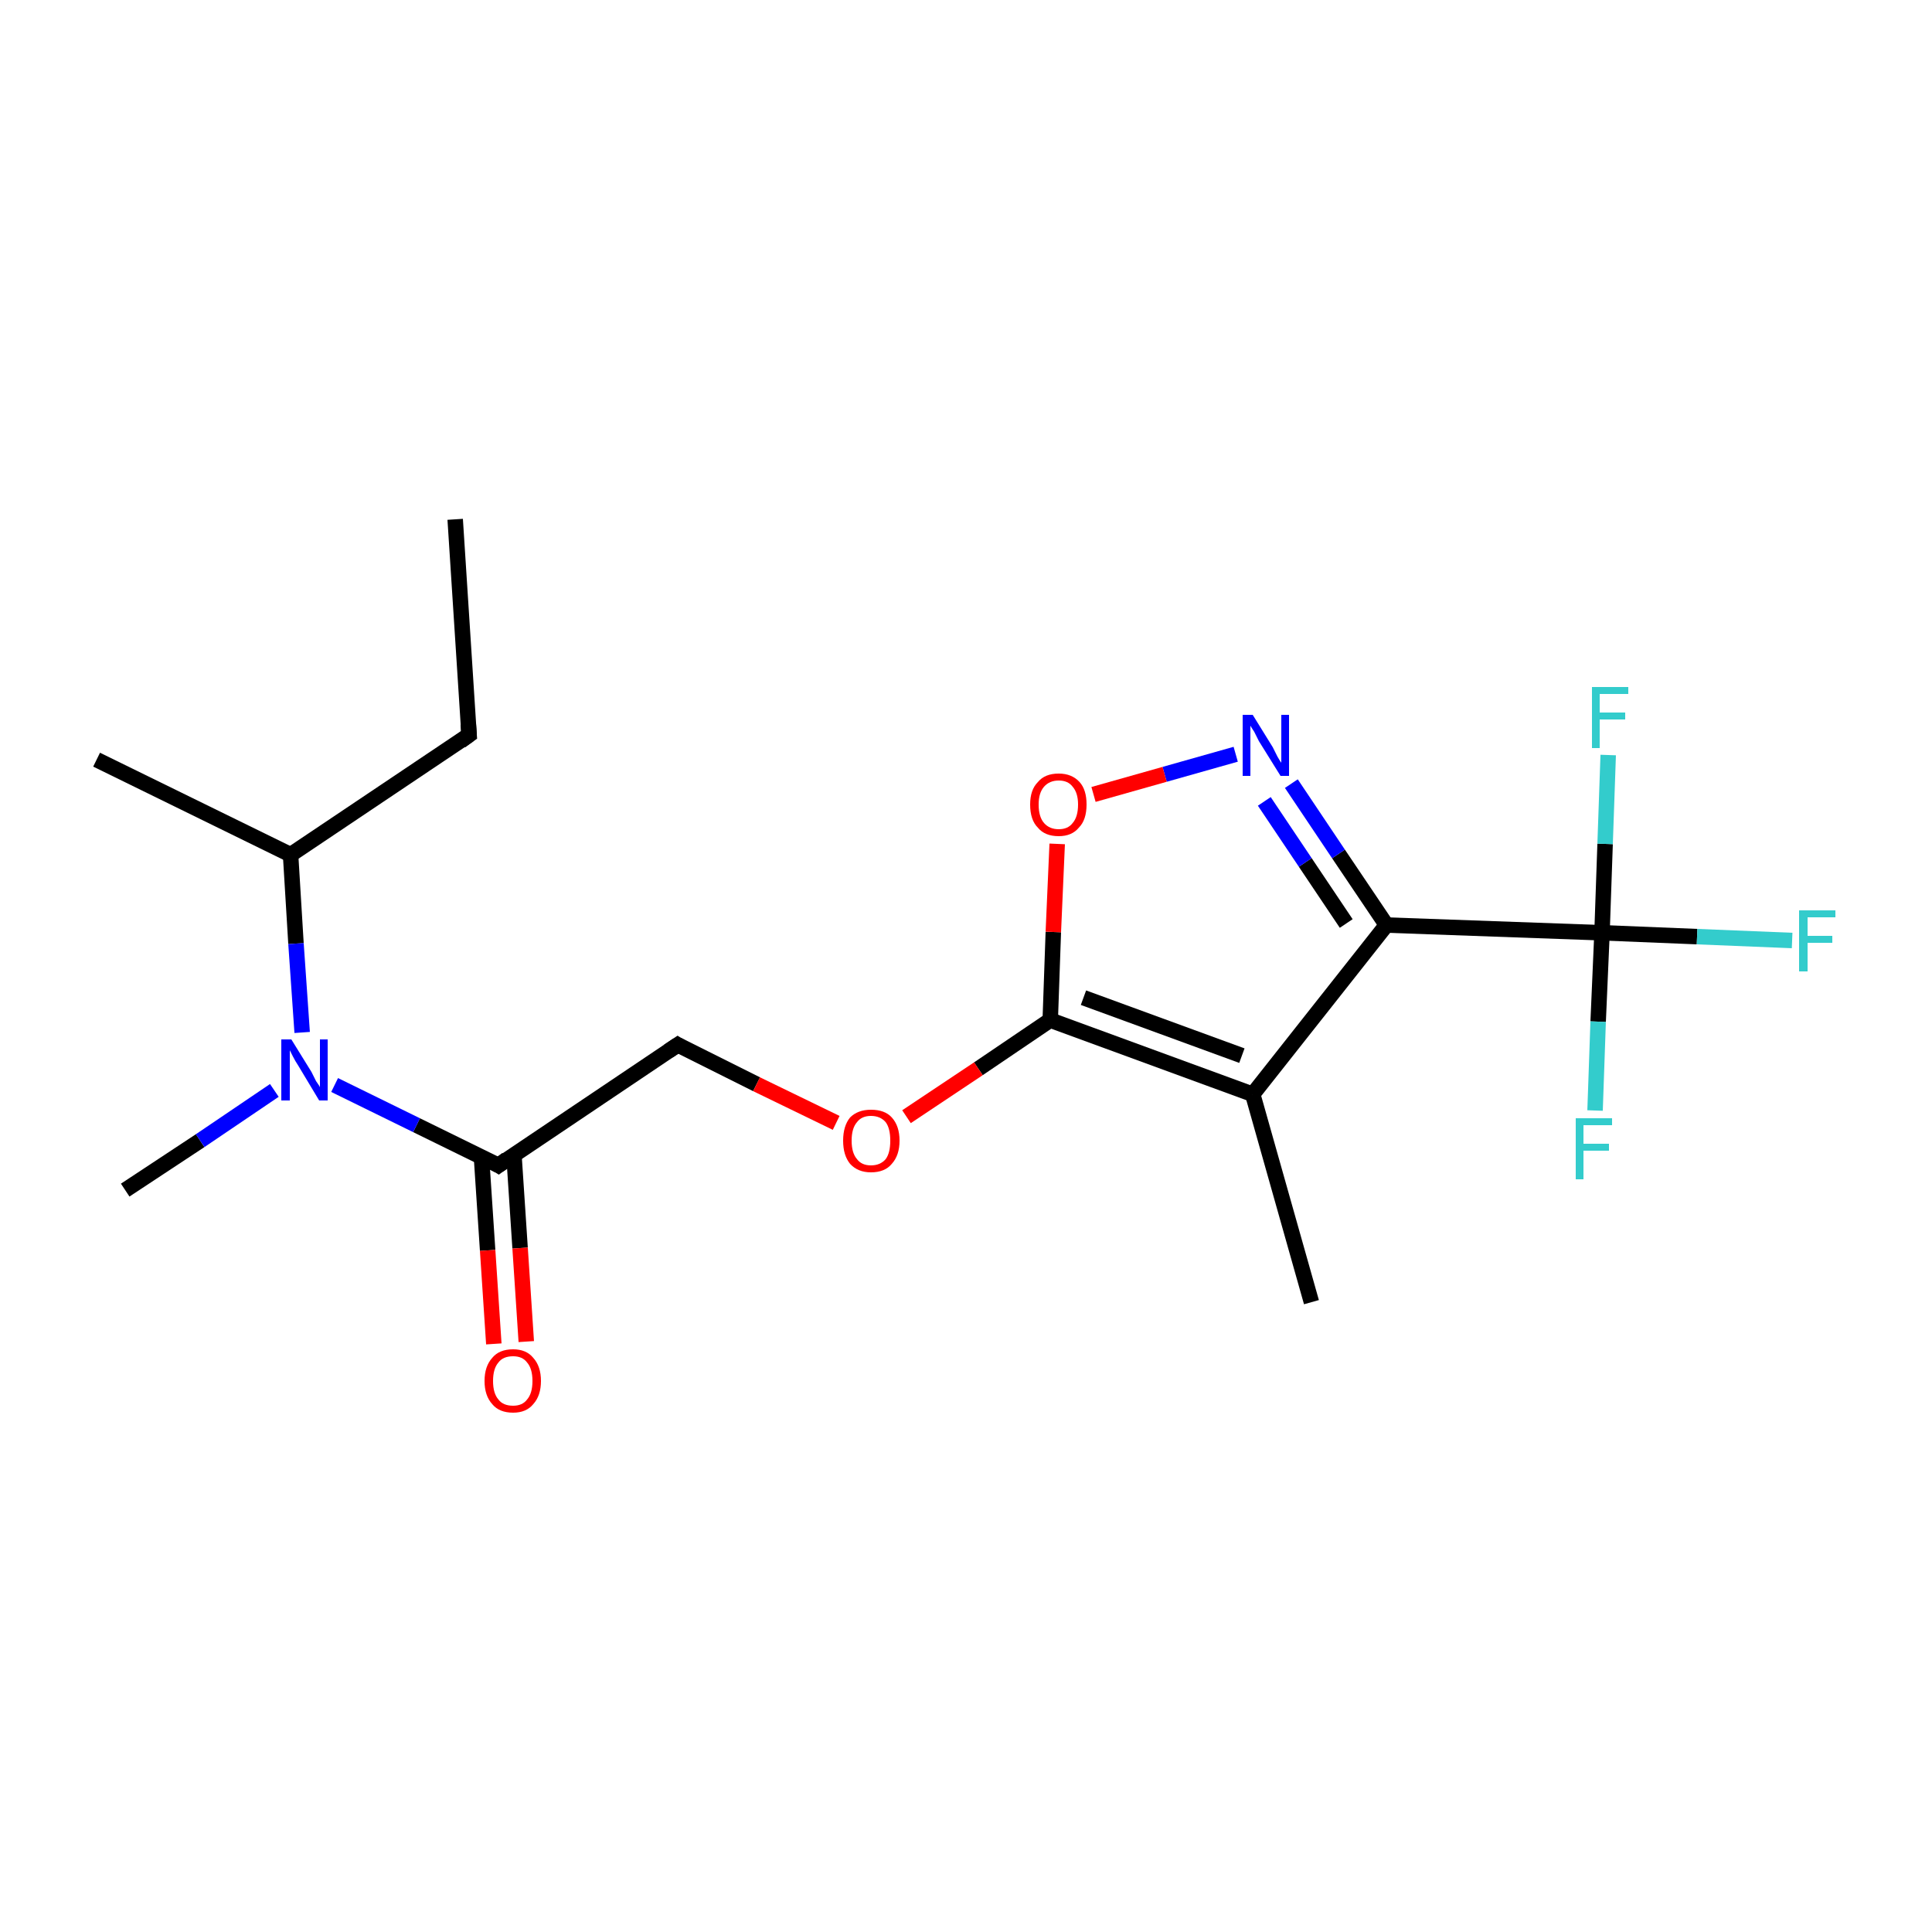 <?xml version='1.0' encoding='iso-8859-1'?>
<svg version='1.1' baseProfile='full'
              xmlns='http://www.w3.org/2000/svg'
                      xmlns:rdkit='http://www.rdkit.org/xml'
                      xmlns:xlink='http://www.w3.org/1999/xlink'
                  xml:space='preserve'
width='250px' height='250px' viewBox='0 0 250 250'>
<!-- END OF HEADER -->
<rect style='opacity:1.0;fill:#FFFFFF;stroke:none' width='250.0' height='250.0' x='0.0' y='0.0'> </rect>
<path class='bond-0 atom-0 atom-4' d='M 58.9,67.2 L 60.7,95.1' style='fill:none;fill-rule:evenodd;stroke:#000000;stroke-width:2.0px;stroke-linecap:butt;stroke-linejoin:miter;stroke-opacity:1' />
<path class='bond-1 atom-1 atom-6' d='M 12.5,98.3 L 37.6,110.6' style='fill:none;fill-rule:evenodd;stroke:#000000;stroke-width:2.0px;stroke-linecap:butt;stroke-linejoin:miter;stroke-opacity:1' />
<path class='bond-2 atom-2 atom-7' d='M 169.7,168.5 L 162.1,141.6' style='fill:none;fill-rule:evenodd;stroke:#000000;stroke-width:2.0px;stroke-linecap:butt;stroke-linejoin:miter;stroke-opacity:1' />
<path class='bond-3 atom-3 atom-16' d='M 16.2,154.0 L 25.9,147.6' style='fill:none;fill-rule:evenodd;stroke:#000000;stroke-width:2.0px;stroke-linecap:butt;stroke-linejoin:miter;stroke-opacity:1' />
<path class='bond-3 atom-3 atom-16' d='M 25.9,147.6 L 35.5,141.1' style='fill:none;fill-rule:evenodd;stroke:#0000FF;stroke-width:2.0px;stroke-linecap:butt;stroke-linejoin:miter;stroke-opacity:1' />
<path class='bond-4 atom-4 atom-6' d='M 60.7,95.1 L 37.6,110.6' style='fill:none;fill-rule:evenodd;stroke:#000000;stroke-width:2.0px;stroke-linecap:butt;stroke-linejoin:miter;stroke-opacity:1' />
<path class='bond-5 atom-5 atom-8' d='M 87.7,135.2 L 64.5,150.8' style='fill:none;fill-rule:evenodd;stroke:#000000;stroke-width:2.0px;stroke-linecap:butt;stroke-linejoin:miter;stroke-opacity:1' />
<path class='bond-6 atom-5 atom-18' d='M 87.7,135.2 L 97.9,140.3' style='fill:none;fill-rule:evenodd;stroke:#000000;stroke-width:2.0px;stroke-linecap:butt;stroke-linejoin:miter;stroke-opacity:1' />
<path class='bond-6 atom-5 atom-18' d='M 97.9,140.3 L 108.2,145.3' style='fill:none;fill-rule:evenodd;stroke:#FF0000;stroke-width:2.0px;stroke-linecap:butt;stroke-linejoin:miter;stroke-opacity:1' />
<path class='bond-7 atom-6 atom-16' d='M 37.6,110.6 L 38.3,122.1' style='fill:none;fill-rule:evenodd;stroke:#000000;stroke-width:2.0px;stroke-linecap:butt;stroke-linejoin:miter;stroke-opacity:1' />
<path class='bond-7 atom-6 atom-16' d='M 38.3,122.1 L 39.1,133.6' style='fill:none;fill-rule:evenodd;stroke:#0000FF;stroke-width:2.0px;stroke-linecap:butt;stroke-linejoin:miter;stroke-opacity:1' />
<path class='bond-8 atom-7 atom-9' d='M 162.1,141.6 L 179.4,119.7' style='fill:none;fill-rule:evenodd;stroke:#000000;stroke-width:2.0px;stroke-linecap:butt;stroke-linejoin:miter;stroke-opacity:1' />
<path class='bond-9 atom-7 atom-10' d='M 162.1,141.6 L 135.9,132.0' style='fill:none;fill-rule:evenodd;stroke:#000000;stroke-width:2.0px;stroke-linecap:butt;stroke-linejoin:miter;stroke-opacity:1' />
<path class='bond-9 atom-7 atom-10' d='M 160.7,136.6 L 140.2,129.1' style='fill:none;fill-rule:evenodd;stroke:#000000;stroke-width:2.0px;stroke-linecap:butt;stroke-linejoin:miter;stroke-opacity:1' />
<path class='bond-10 atom-8 atom-16' d='M 64.5,150.8 L 53.9,145.6' style='fill:none;fill-rule:evenodd;stroke:#000000;stroke-width:2.0px;stroke-linecap:butt;stroke-linejoin:miter;stroke-opacity:1' />
<path class='bond-10 atom-8 atom-16' d='M 53.9,145.6 L 43.3,140.4' style='fill:none;fill-rule:evenodd;stroke:#0000FF;stroke-width:2.0px;stroke-linecap:butt;stroke-linejoin:miter;stroke-opacity:1' />
<path class='bond-11 atom-8 atom-17' d='M 62.3,149.7 L 63.1,161.8' style='fill:none;fill-rule:evenodd;stroke:#000000;stroke-width:2.0px;stroke-linecap:butt;stroke-linejoin:miter;stroke-opacity:1' />
<path class='bond-11 atom-8 atom-17' d='M 63.1,161.8 L 63.9,173.9' style='fill:none;fill-rule:evenodd;stroke:#FF0000;stroke-width:2.0px;stroke-linecap:butt;stroke-linejoin:miter;stroke-opacity:1' />
<path class='bond-11 atom-8 atom-17' d='M 66.5,149.4 L 67.3,161.5' style='fill:none;fill-rule:evenodd;stroke:#000000;stroke-width:2.0px;stroke-linecap:butt;stroke-linejoin:miter;stroke-opacity:1' />
<path class='bond-11 atom-8 atom-17' d='M 67.3,161.5 L 68.1,173.6' style='fill:none;fill-rule:evenodd;stroke:#FF0000;stroke-width:2.0px;stroke-linecap:butt;stroke-linejoin:miter;stroke-opacity:1' />
<path class='bond-12 atom-9 atom-11' d='M 179.4,119.7 L 207.3,120.7' style='fill:none;fill-rule:evenodd;stroke:#000000;stroke-width:2.0px;stroke-linecap:butt;stroke-linejoin:miter;stroke-opacity:1' />
<path class='bond-13 atom-9 atom-15' d='M 179.4,119.7 L 173.2,110.5' style='fill:none;fill-rule:evenodd;stroke:#000000;stroke-width:2.0px;stroke-linecap:butt;stroke-linejoin:miter;stroke-opacity:1' />
<path class='bond-13 atom-9 atom-15' d='M 173.2,110.5 L 167.1,101.4' style='fill:none;fill-rule:evenodd;stroke:#0000FF;stroke-width:2.0px;stroke-linecap:butt;stroke-linejoin:miter;stroke-opacity:1' />
<path class='bond-13 atom-9 atom-15' d='M 174.2,119.5 L 168.9,111.6' style='fill:none;fill-rule:evenodd;stroke:#000000;stroke-width:2.0px;stroke-linecap:butt;stroke-linejoin:miter;stroke-opacity:1' />
<path class='bond-13 atom-9 atom-15' d='M 168.9,111.6 L 163.6,103.7' style='fill:none;fill-rule:evenodd;stroke:#0000FF;stroke-width:2.0px;stroke-linecap:butt;stroke-linejoin:miter;stroke-opacity:1' />
<path class='bond-14 atom-10 atom-18' d='M 135.9,132.0 L 126.6,138.3' style='fill:none;fill-rule:evenodd;stroke:#000000;stroke-width:2.0px;stroke-linecap:butt;stroke-linejoin:miter;stroke-opacity:1' />
<path class='bond-14 atom-10 atom-18' d='M 126.6,138.3 L 117.3,144.5' style='fill:none;fill-rule:evenodd;stroke:#FF0000;stroke-width:2.0px;stroke-linecap:butt;stroke-linejoin:miter;stroke-opacity:1' />
<path class='bond-15 atom-10 atom-19' d='M 135.9,132.0 L 136.3,120.6' style='fill:none;fill-rule:evenodd;stroke:#000000;stroke-width:2.0px;stroke-linecap:butt;stroke-linejoin:miter;stroke-opacity:1' />
<path class='bond-15 atom-10 atom-19' d='M 136.3,120.6 L 136.8,109.2' style='fill:none;fill-rule:evenodd;stroke:#FF0000;stroke-width:2.0px;stroke-linecap:butt;stroke-linejoin:miter;stroke-opacity:1' />
<path class='bond-16 atom-11 atom-12' d='M 207.3,120.7 L 219.6,121.2' style='fill:none;fill-rule:evenodd;stroke:#000000;stroke-width:2.0px;stroke-linecap:butt;stroke-linejoin:miter;stroke-opacity:1' />
<path class='bond-16 atom-11 atom-12' d='M 219.6,121.2 L 231.9,121.7' style='fill:none;fill-rule:evenodd;stroke:#33CCCC;stroke-width:2.0px;stroke-linecap:butt;stroke-linejoin:miter;stroke-opacity:1' />
<path class='bond-17 atom-11 atom-13' d='M 207.3,120.7 L 207.7,109.2' style='fill:none;fill-rule:evenodd;stroke:#000000;stroke-width:2.0px;stroke-linecap:butt;stroke-linejoin:miter;stroke-opacity:1' />
<path class='bond-17 atom-11 atom-13' d='M 207.7,109.2 L 208.1,97.7' style='fill:none;fill-rule:evenodd;stroke:#33CCCC;stroke-width:2.0px;stroke-linecap:butt;stroke-linejoin:miter;stroke-opacity:1' />
<path class='bond-18 atom-11 atom-14' d='M 207.3,120.7 L 206.8,132.2' style='fill:none;fill-rule:evenodd;stroke:#000000;stroke-width:2.0px;stroke-linecap:butt;stroke-linejoin:miter;stroke-opacity:1' />
<path class='bond-18 atom-11 atom-14' d='M 206.8,132.2 L 206.4,143.7' style='fill:none;fill-rule:evenodd;stroke:#33CCCC;stroke-width:2.0px;stroke-linecap:butt;stroke-linejoin:miter;stroke-opacity:1' />
<path class='bond-19 atom-15 atom-19' d='M 159.9,97.6 L 150.7,100.2' style='fill:none;fill-rule:evenodd;stroke:#0000FF;stroke-width:2.0px;stroke-linecap:butt;stroke-linejoin:miter;stroke-opacity:1' />
<path class='bond-19 atom-15 atom-19' d='M 150.7,100.2 L 141.5,102.8' style='fill:none;fill-rule:evenodd;stroke:#FF0000;stroke-width:2.0px;stroke-linecap:butt;stroke-linejoin:miter;stroke-opacity:1' />
<path d='M 60.6,93.7 L 60.7,95.1 L 59.6,95.9' style='fill:none;stroke:#000000;stroke-width:2.0px;stroke-linecap:butt;stroke-linejoin:miter;stroke-opacity:1;' />
<path d='M 86.5,136.0 L 87.7,135.2 L 88.2,135.5' style='fill:none;stroke:#000000;stroke-width:2.0px;stroke-linecap:butt;stroke-linejoin:miter;stroke-opacity:1;' />
<path d='M 65.6,150.0 L 64.5,150.8 L 64.0,150.5' style='fill:none;stroke:#000000;stroke-width:2.0px;stroke-linecap:butt;stroke-linejoin:miter;stroke-opacity:1;' />
<path class='atom-12' d='M 232.8 117.8
L 237.5 117.8
L 237.5 118.7
L 233.9 118.7
L 233.9 121.1
L 237.1 121.1
L 237.1 122.0
L 233.9 122.0
L 233.9 125.7
L 232.8 125.7
L 232.8 117.8
' fill='#33CCCC'/>
<path class='atom-13' d='M 206.0 88.9
L 210.7 88.9
L 210.7 89.8
L 207.0 89.8
L 207.0 92.2
L 210.3 92.2
L 210.3 93.1
L 207.0 93.1
L 207.0 96.8
L 206.0 96.8
L 206.0 88.9
' fill='#33CCCC'/>
<path class='atom-14' d='M 203.9 144.7
L 208.6 144.7
L 208.6 145.6
L 204.9 145.6
L 204.9 148.0
L 208.2 148.0
L 208.2 148.9
L 204.9 148.9
L 204.9 152.6
L 203.9 152.6
L 203.9 144.7
' fill='#33CCCC'/>
<path class='atom-15' d='M 162.1 92.5
L 164.7 96.7
Q 164.9 97.1, 165.3 97.9
Q 165.7 98.6, 165.8 98.7
L 165.8 92.5
L 166.8 92.5
L 166.8 100.4
L 165.7 100.4
L 162.9 95.9
Q 162.6 95.3, 162.3 94.7
Q 161.9 94.1, 161.8 93.9
L 161.8 100.4
L 160.8 100.4
L 160.8 92.5
L 162.1 92.5
' fill='#0000FF'/>
<path class='atom-16' d='M 37.7 134.5
L 40.3 138.7
Q 40.5 139.1, 40.9 139.9
Q 41.4 140.6, 41.4 140.7
L 41.4 134.5
L 42.4 134.5
L 42.4 142.4
L 41.3 142.4
L 38.6 137.9
Q 38.2 137.3, 37.9 136.7
Q 37.6 136.1, 37.5 135.9
L 37.5 142.4
L 36.4 142.4
L 36.4 134.5
L 37.7 134.5
' fill='#0000FF'/>
<path class='atom-17' d='M 62.7 178.7
Q 62.7 176.8, 63.7 175.7
Q 64.6 174.6, 66.4 174.6
Q 68.1 174.6, 69.0 175.7
Q 70.0 176.8, 70.0 178.7
Q 70.0 180.6, 69.0 181.7
Q 68.1 182.8, 66.4 182.8
Q 64.6 182.8, 63.7 181.7
Q 62.7 180.6, 62.7 178.7
M 66.4 181.9
Q 67.6 181.9, 68.2 181.1
Q 68.9 180.3, 68.9 178.7
Q 68.9 177.1, 68.2 176.3
Q 67.6 175.5, 66.4 175.5
Q 65.1 175.5, 64.5 176.3
Q 63.8 177.1, 63.8 178.7
Q 63.8 180.3, 64.5 181.1
Q 65.1 181.9, 66.4 181.9
' fill='#FF0000'/>
<path class='atom-18' d='M 109.1 147.6
Q 109.1 145.7, 110.0 144.6
Q 111.0 143.6, 112.7 143.6
Q 114.5 143.6, 115.4 144.6
Q 116.4 145.7, 116.4 147.6
Q 116.4 149.5, 115.4 150.6
Q 114.5 151.7, 112.7 151.7
Q 111.0 151.7, 110.0 150.6
Q 109.1 149.5, 109.1 147.6
M 112.7 150.8
Q 113.9 150.8, 114.6 150.0
Q 115.2 149.2, 115.2 147.6
Q 115.2 146.0, 114.6 145.2
Q 113.9 144.4, 112.7 144.4
Q 111.5 144.4, 110.9 145.2
Q 110.2 146.0, 110.2 147.6
Q 110.2 149.2, 110.9 150.0
Q 111.5 150.8, 112.7 150.8
' fill='#FF0000'/>
<path class='atom-19' d='M 133.3 104.1
Q 133.3 102.2, 134.3 101.2
Q 135.2 100.1, 137.0 100.1
Q 138.7 100.1, 139.7 101.2
Q 140.6 102.2, 140.6 104.1
Q 140.6 106.1, 139.6 107.1
Q 138.7 108.2, 137.0 108.2
Q 135.2 108.2, 134.3 107.1
Q 133.3 106.1, 133.3 104.1
M 137.0 107.3
Q 138.2 107.3, 138.8 106.5
Q 139.5 105.7, 139.5 104.1
Q 139.5 102.6, 138.8 101.8
Q 138.2 101.0, 137.0 101.0
Q 135.8 101.0, 135.1 101.8
Q 134.4 102.6, 134.4 104.1
Q 134.4 105.7, 135.1 106.5
Q 135.8 107.3, 137.0 107.3
' fill='#FF0000'/>
</svg>
